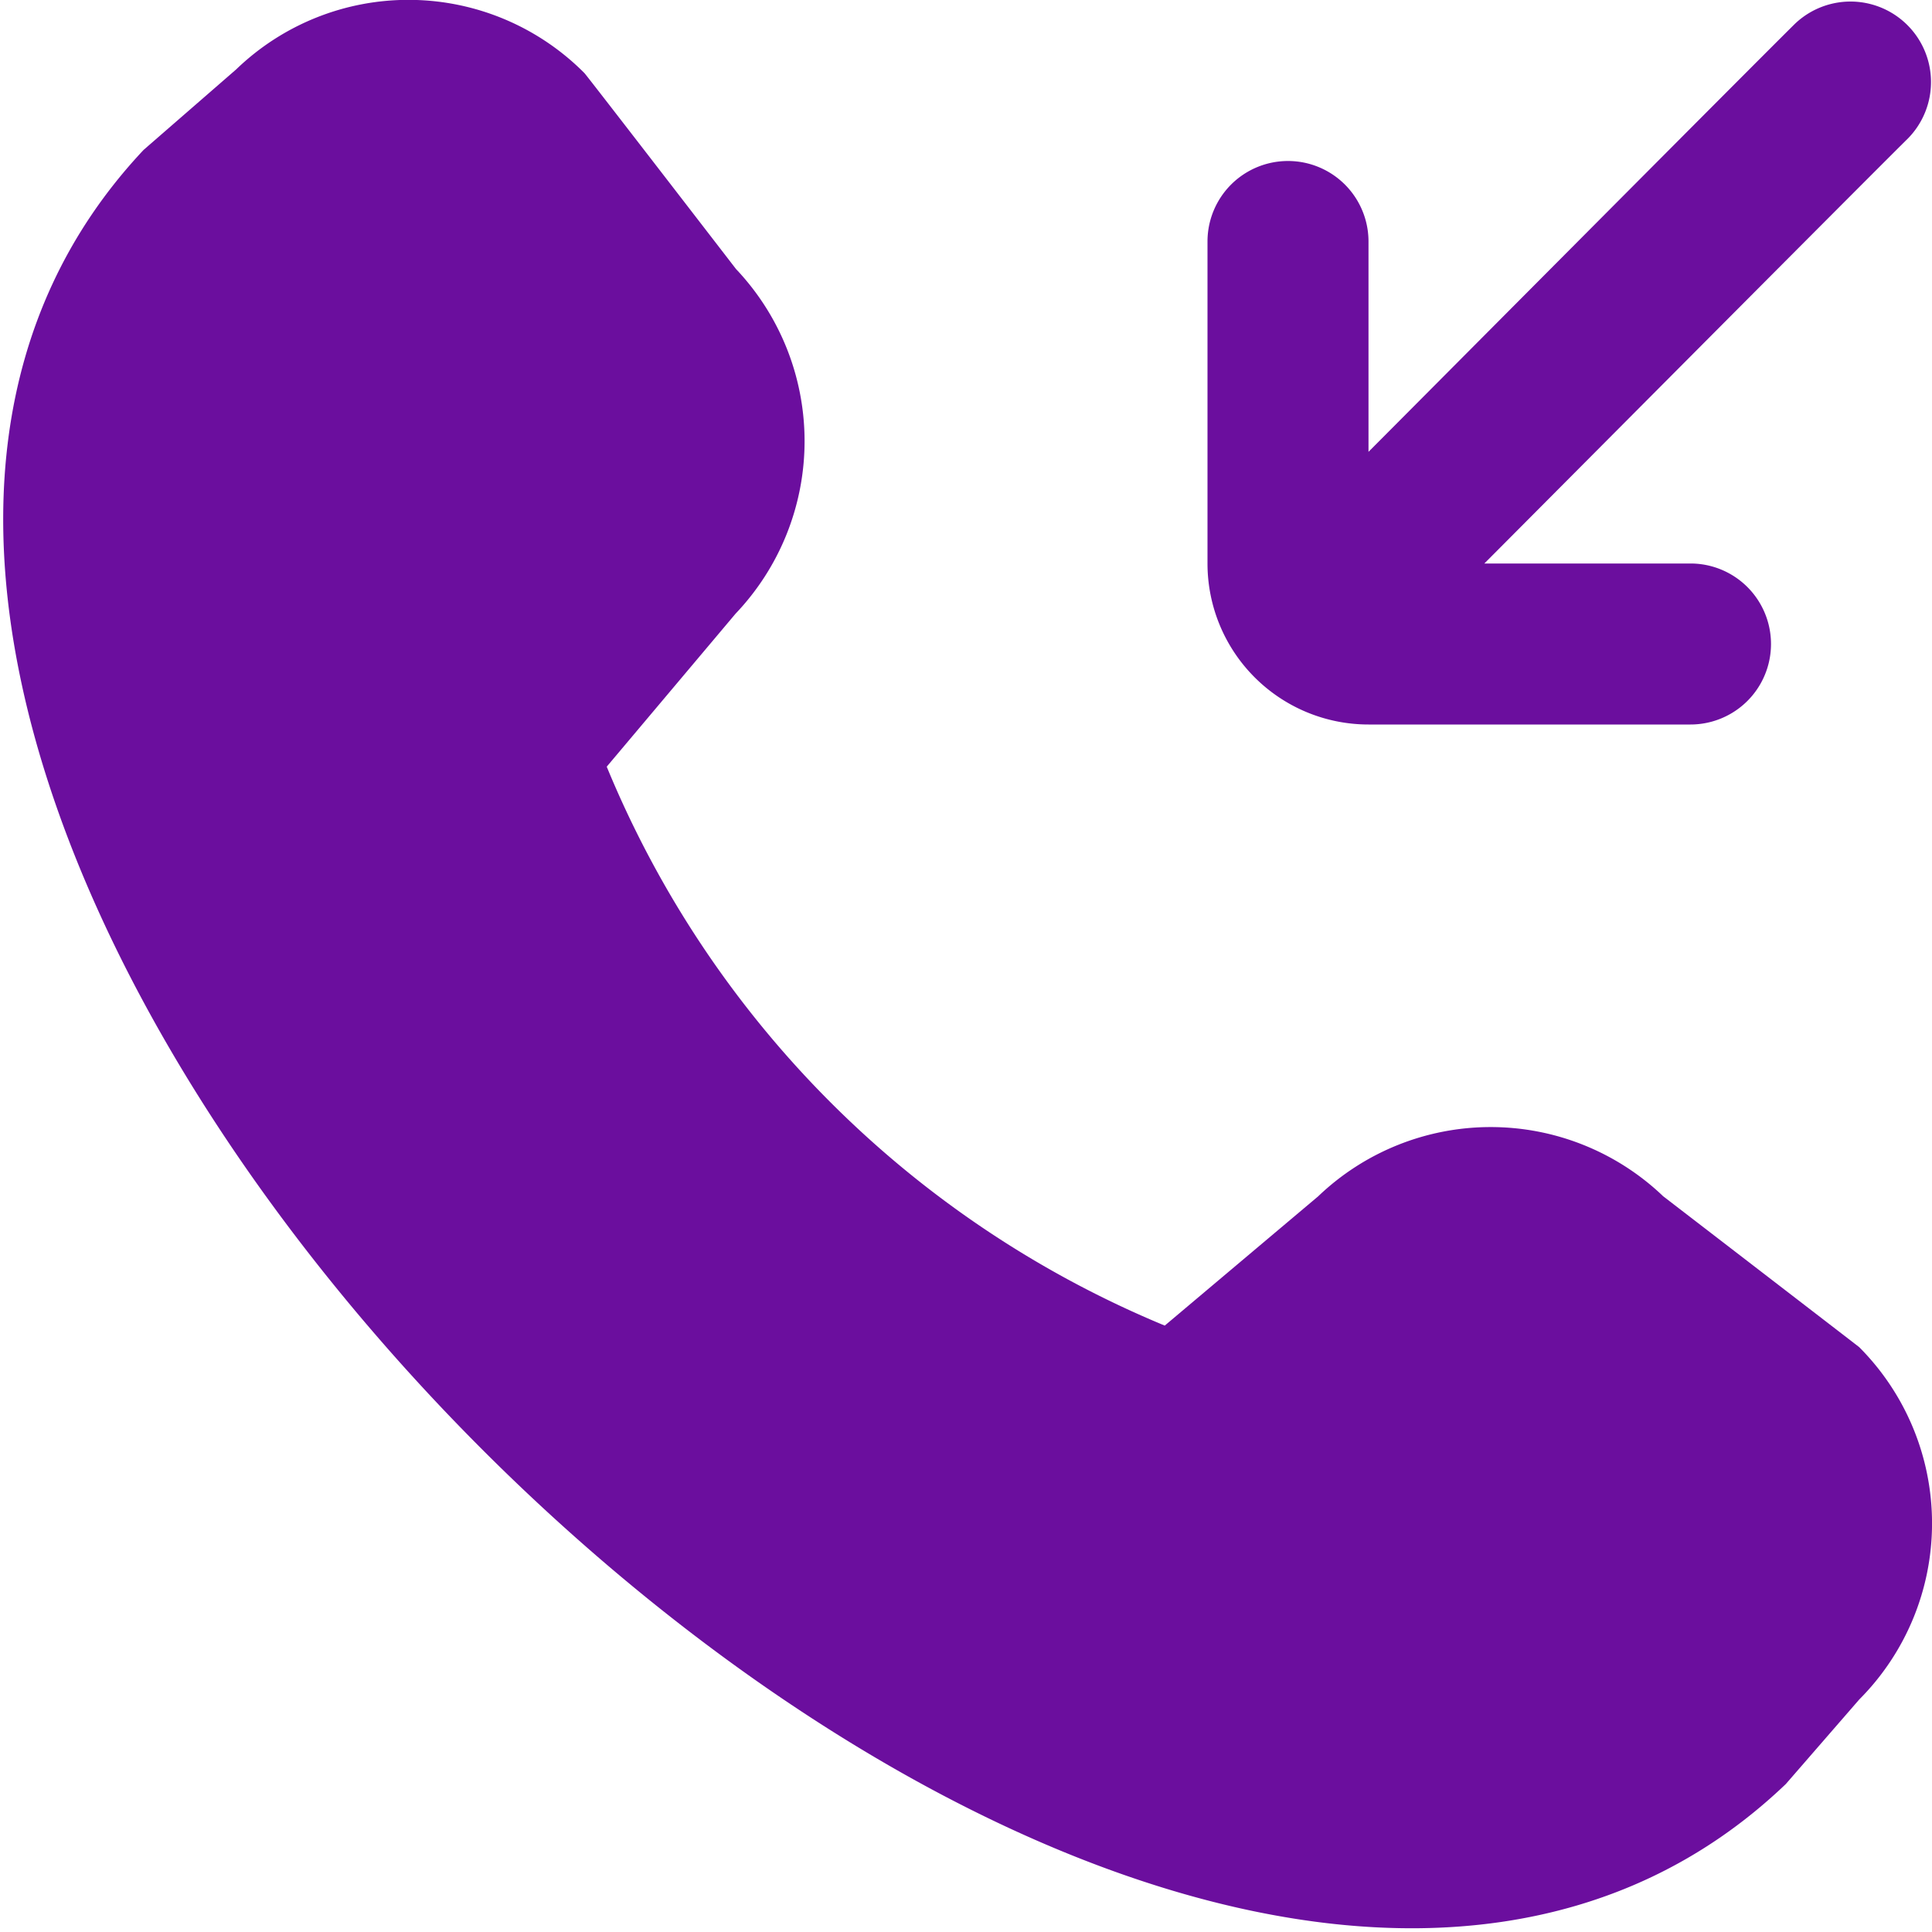 <?xml version="1.0" encoding="UTF-8"?> <svg xmlns="http://www.w3.org/2000/svg" xmlns:xlink="http://www.w3.org/1999/xlink" width="512" height="512" x="0" y="0" viewBox="0 0 24 24" style="enable-background:new 0 0 512 512" xml:space="preserve" class=""> <g> <path d="M15 7V3a1 1 0 0 1 2 0v2.613C17.63 4.981 21.7.887 22.293.3a1 1 0 0 1 1.414 1.414C23.115 2.3 19.064 6.373 18.439 7H21a1 1 0 0 1 0 2h-4a2 2 0 0 1-2-2Zm5.655 7.855a3.1 3.1 0 0 0-4.28.006l-1.906 1.606a12.784 12.784 0 0 1-6.932-6.943l1.6-1.9a3.109 3.109 0 0 0 .006-4.282S7.291.939 7.26.908A3.082 3.082 0 0 0 2.934.862l-1.15 1c-7.719 8.21 12.2 28.138 20.4 20.3l.912-1.05a3.1 3.1 0 0 0 0-4.377c-.033-.027-2.441-1.879-2.441-1.879Z" fill="#6b0e9e" opacity="1" data-original="#000000" class=""></path> </g> </svg> 
